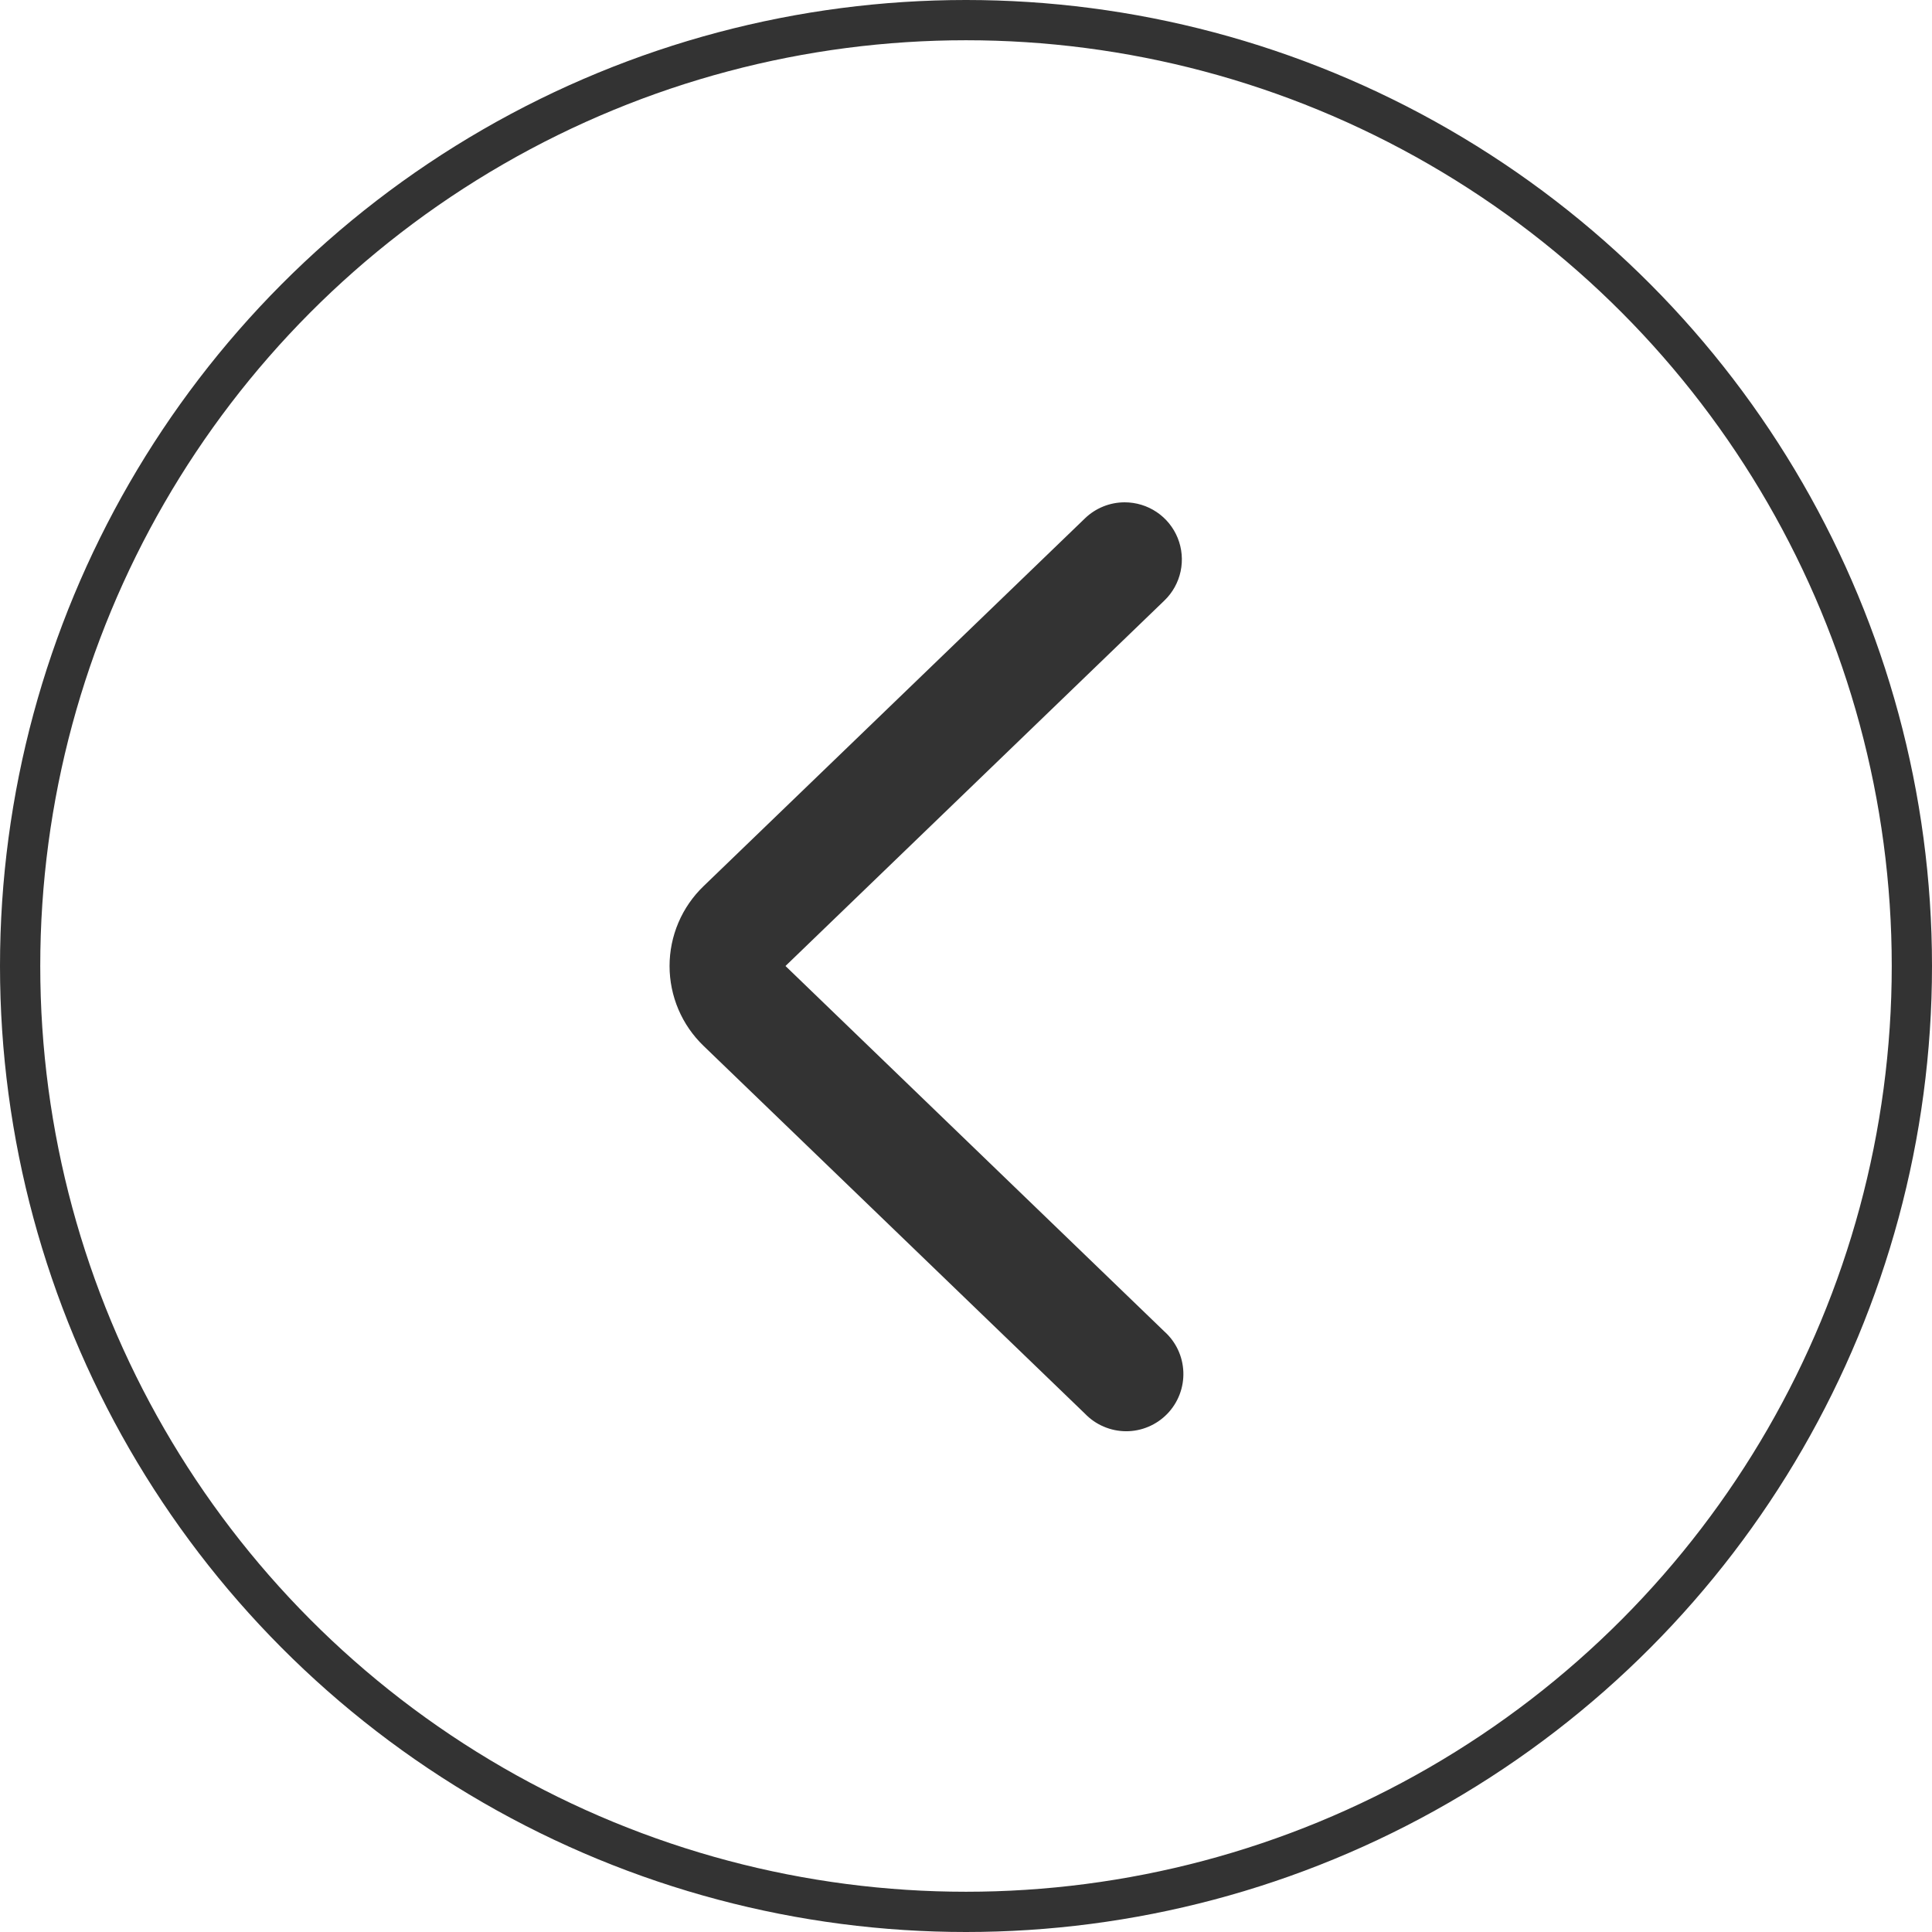 <svg width="48" height="48" viewBox="0 0 48 48" fill="none" xmlns="http://www.w3.org/2000/svg">
<circle cx="24" cy="24" r="23.5" transform="matrix(-1 0 0 1 48 0)" stroke="#333333"/>
<path d="M27.942 12.48C27.574 12.48 27.22 12.623 26.955 12.879L17.48 22.016C17.213 22.273 17 22.581 16.855 22.922C16.71 23.263 16.635 23.63 16.635 24C16.635 24.371 16.71 24.738 16.855 25.079C17 25.42 17.213 25.728 17.48 25.985L26.955 35.122C27.088 35.26 27.246 35.37 27.422 35.444C27.598 35.52 27.787 35.558 27.978 35.559C28.169 35.559 28.358 35.521 28.534 35.446C28.71 35.372 28.869 35.262 29.002 35.125C29.135 34.987 29.238 34.825 29.307 34.646C29.375 34.468 29.407 34.278 29.4 34.087C29.393 33.896 29.348 33.708 29.267 33.535C29.186 33.362 29.07 33.207 28.928 33.08L19.515 24L28.928 14.921C29.132 14.725 29.273 14.472 29.332 14.195C29.391 13.918 29.366 13.63 29.26 13.367C29.154 13.105 28.972 12.88 28.737 12.722C28.502 12.564 28.225 12.48 27.942 12.48Z" fill="#333333"/>
</svg>
